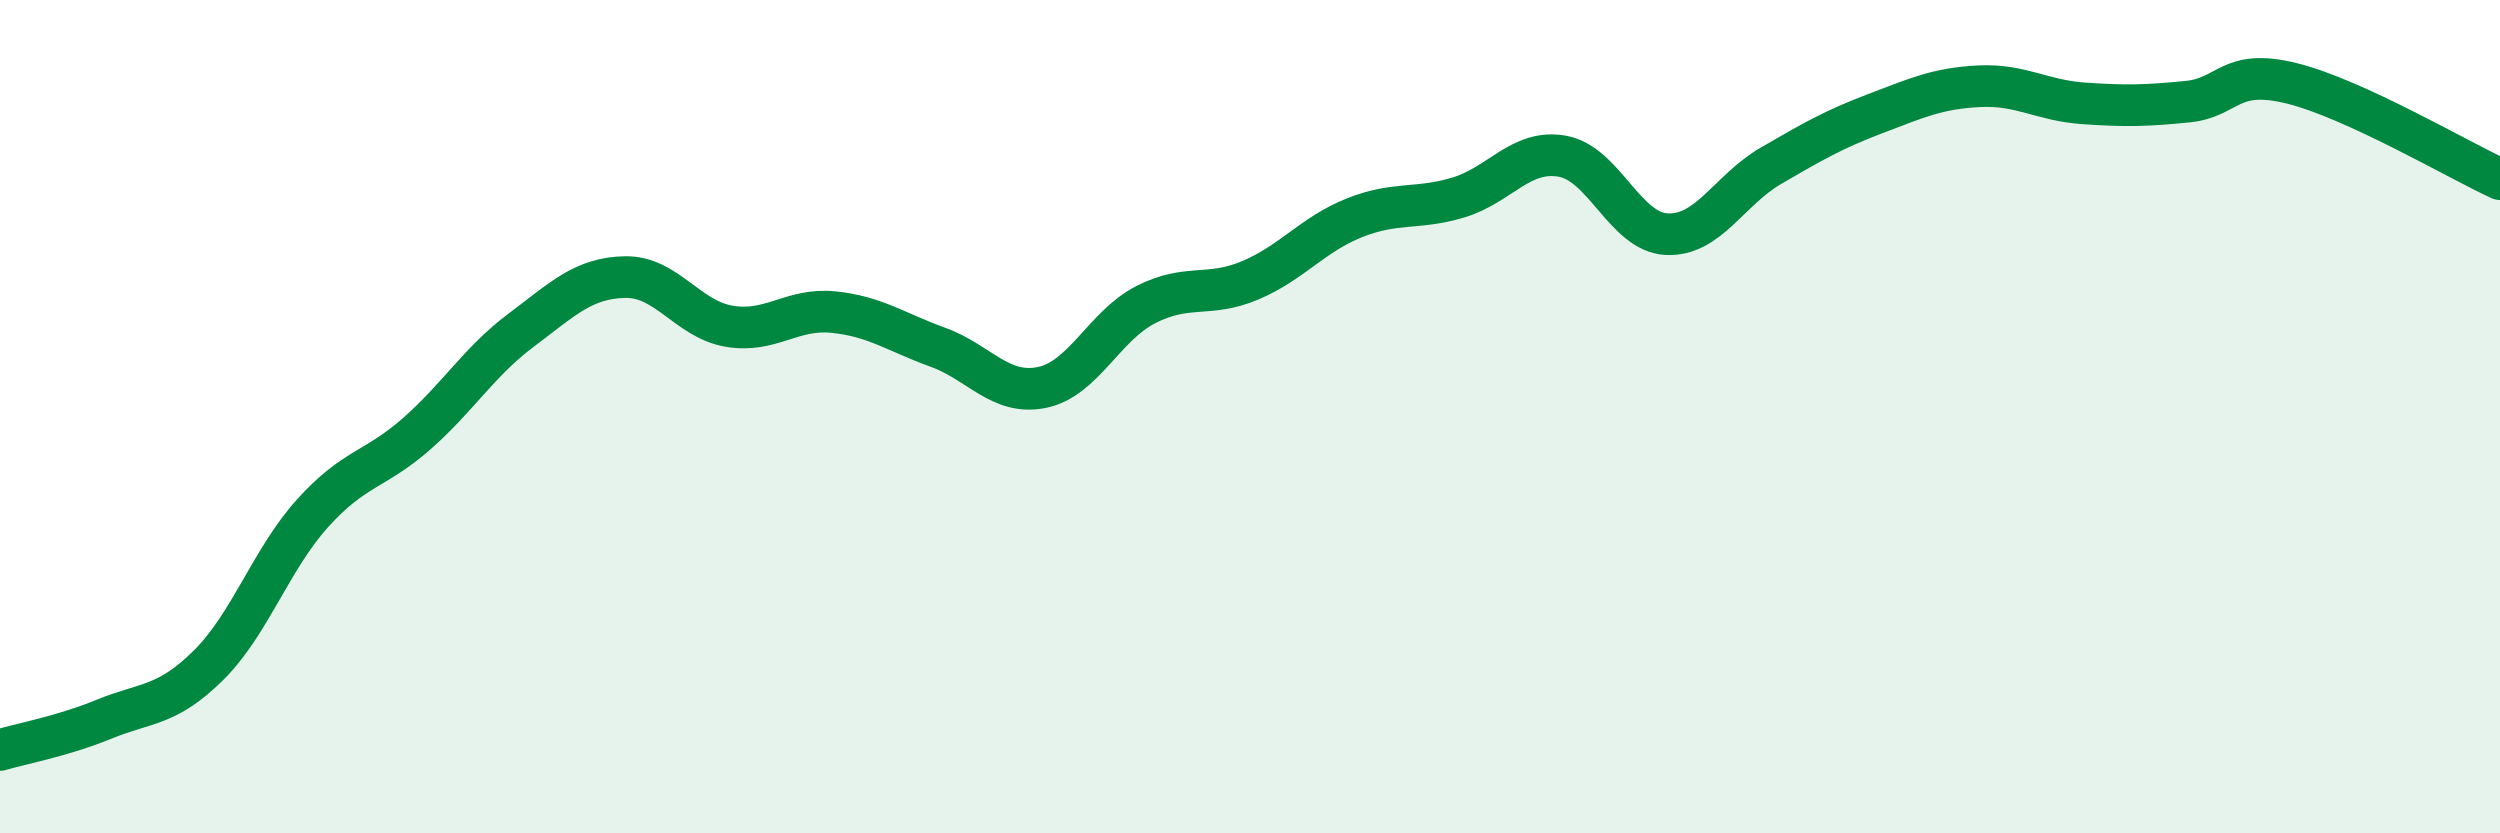 
    <svg width="60" height="20" viewBox="0 0 60 20" xmlns="http://www.w3.org/2000/svg">
      <path
        d="M 0,18 C 0.5,17.85 1.5,17.67 2.5,17.26 C 3.5,16.85 4,16.96 5,15.97 C 6,14.98 6.5,13.43 7.5,12.32 C 8.5,11.21 9,11.29 10,10.41 C 11,9.53 11.5,8.68 12.5,7.93 C 13.5,7.18 14,6.67 15,6.65 C 16,6.63 16.5,7.66 17.5,7.83 C 18.5,8 19,7.39 20,7.49 C 21,7.59 21.5,7.97 22.5,8.33 C 23.5,8.69 24,9.5 25,9.3 C 26,9.1 26.5,7.82 27.5,7.31 C 28.5,6.8 29,7.15 30,6.73 C 31,6.31 31.5,5.63 32.5,5.23 C 33.5,4.83 34,5.04 35,4.74 C 36,4.44 36.5,3.57 37.5,3.75 C 38.5,3.93 39,5.57 40,5.62 C 41,5.67 41.5,4.56 42.5,3.98 C 43.5,3.4 44,3.11 45,2.73 C 46,2.35 46.5,2.12 47.5,2.07 C 48.5,2.02 49,2.41 50,2.48 C 51,2.55 51.5,2.54 52.5,2.44 C 53.5,2.34 53.5,1.63 55,2 C 56.5,2.37 59,3.84 60,4.3L60 20L0 20Z"
        fill="#008740"
        opacity="0.1"
        stroke-linecap="round"
        stroke-linejoin="round"
      />
      <path
        d="M 0,18 C 0.5,17.85 1.5,17.67 2.5,17.26 C 3.5,16.85 4,16.96 5,15.97 C 6,14.98 6.5,13.43 7.5,12.32 C 8.5,11.21 9,11.29 10,10.41 C 11,9.53 11.5,8.68 12.5,7.93 C 13.5,7.18 14,6.67 15,6.65 C 16,6.63 16.5,7.66 17.5,7.83 C 18.5,8 19,7.39 20,7.49 C 21,7.59 21.5,7.97 22.5,8.33 C 23.5,8.69 24,9.5 25,9.3 C 26,9.1 26.5,7.82 27.5,7.31 C 28.5,6.8 29,7.15 30,6.73 C 31,6.31 31.5,5.63 32.5,5.23 C 33.5,4.83 34,5.04 35,4.74 C 36,4.44 36.5,3.57 37.5,3.75 C 38.5,3.93 39,5.57 40,5.62 C 41,5.67 41.5,4.56 42.5,3.98 C 43.5,3.4 44,3.11 45,2.73 C 46,2.35 46.5,2.12 47.5,2.07 C 48.5,2.02 49,2.41 50,2.48 C 51,2.55 51.5,2.54 52.5,2.44 C 53.5,2.34 53.5,1.63 55,2 C 56.5,2.37 59,3.84 60,4.3"
        stroke="#008740"
        stroke-width="1"
        fill="none"
        stroke-linecap="round"
        stroke-linejoin="round"
      />
    </svg>
  